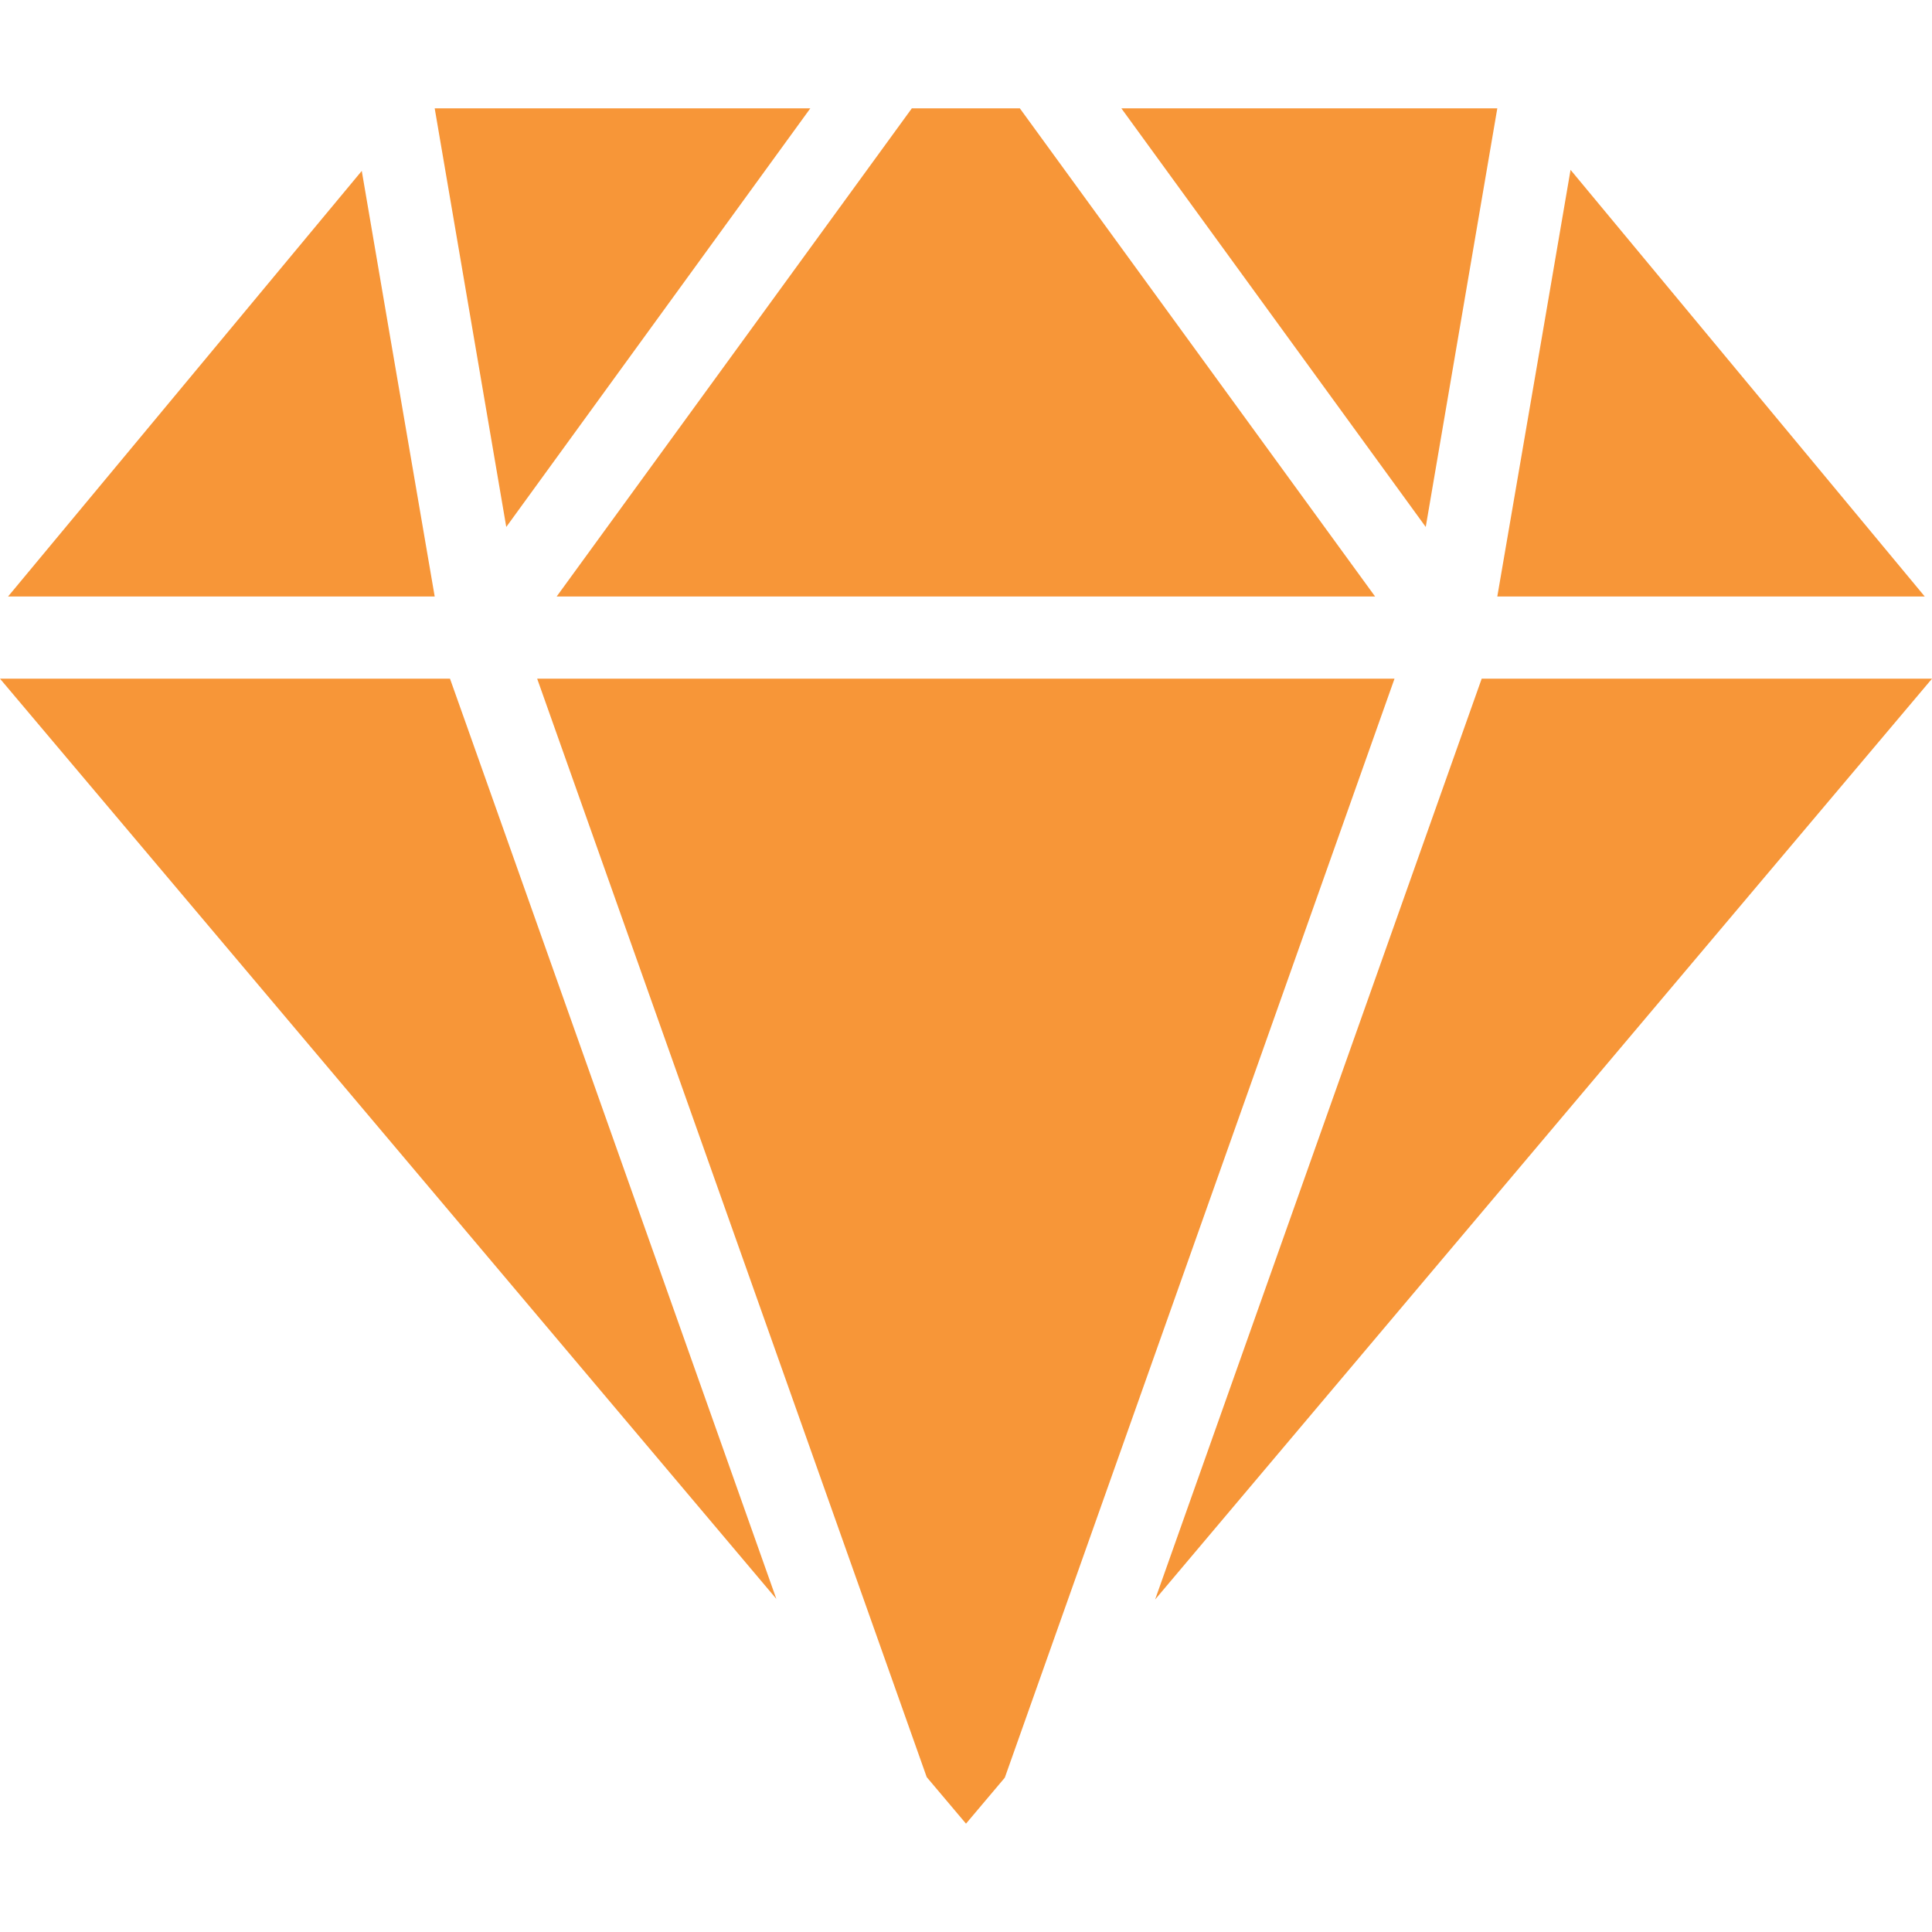 <svg id="enterprise_24px" xmlns="http://www.w3.org/2000/svg" width="24" height="24" viewBox="0 0 24 24">
  <rect id="Rectangle_1629" data-name="Rectangle 1629" width="24" height="24" fill="none"/>
  <g id="Group_8426" data-name="Group 8426">
    <path id="Path_9262" data-name="Path 9262" d="M6.673,8.431l4.839,13.645.488.578.482-.571L17.323,8.431Z" fill="#f79638"/>
    <path id="Path_9263" data-name="Path 9263" d="M5.781,8.968,5.59,8.431H0L9.644,19.862,6.59,11.249Z" fill="#f79638"/>
    <path id="Path_9264" data-name="Path 9264" d="M19.086,8.431h-.68l-.191.538-.809,2.281-3.057,8.62L24,8.431Z" fill="#f79638"/>
    <path id="Path_9265" data-name="Path 9265" d="M5.4,7.41,4.842,4.159,4.494,2.123.1,7.41H5.4Z" fill="#f79638"/>
    <path id="Path_9266" data-name="Path 9266" d="M18.768,7.41H23.91l-4.4-5.3-.351,2.049L18.6,7.41Z" fill="#f79638"/>
    <path id="Path_9267" data-name="Path 9267" d="M17.082,7.41,12.669,1.346H11.327L6.915,7.41Z" fill="#f79638"/>
    <path id="Path_9268" data-name="Path 9268" d="M18.6,1.346h-4.67l3.781,5.2Z" fill="#f79638"/>
    <path id="Path_9269" data-name="Path 9269" d="M10.066,1.346H5.4l.889,5.2Z" fill="#f79638"/>
  </g>
</svg>

